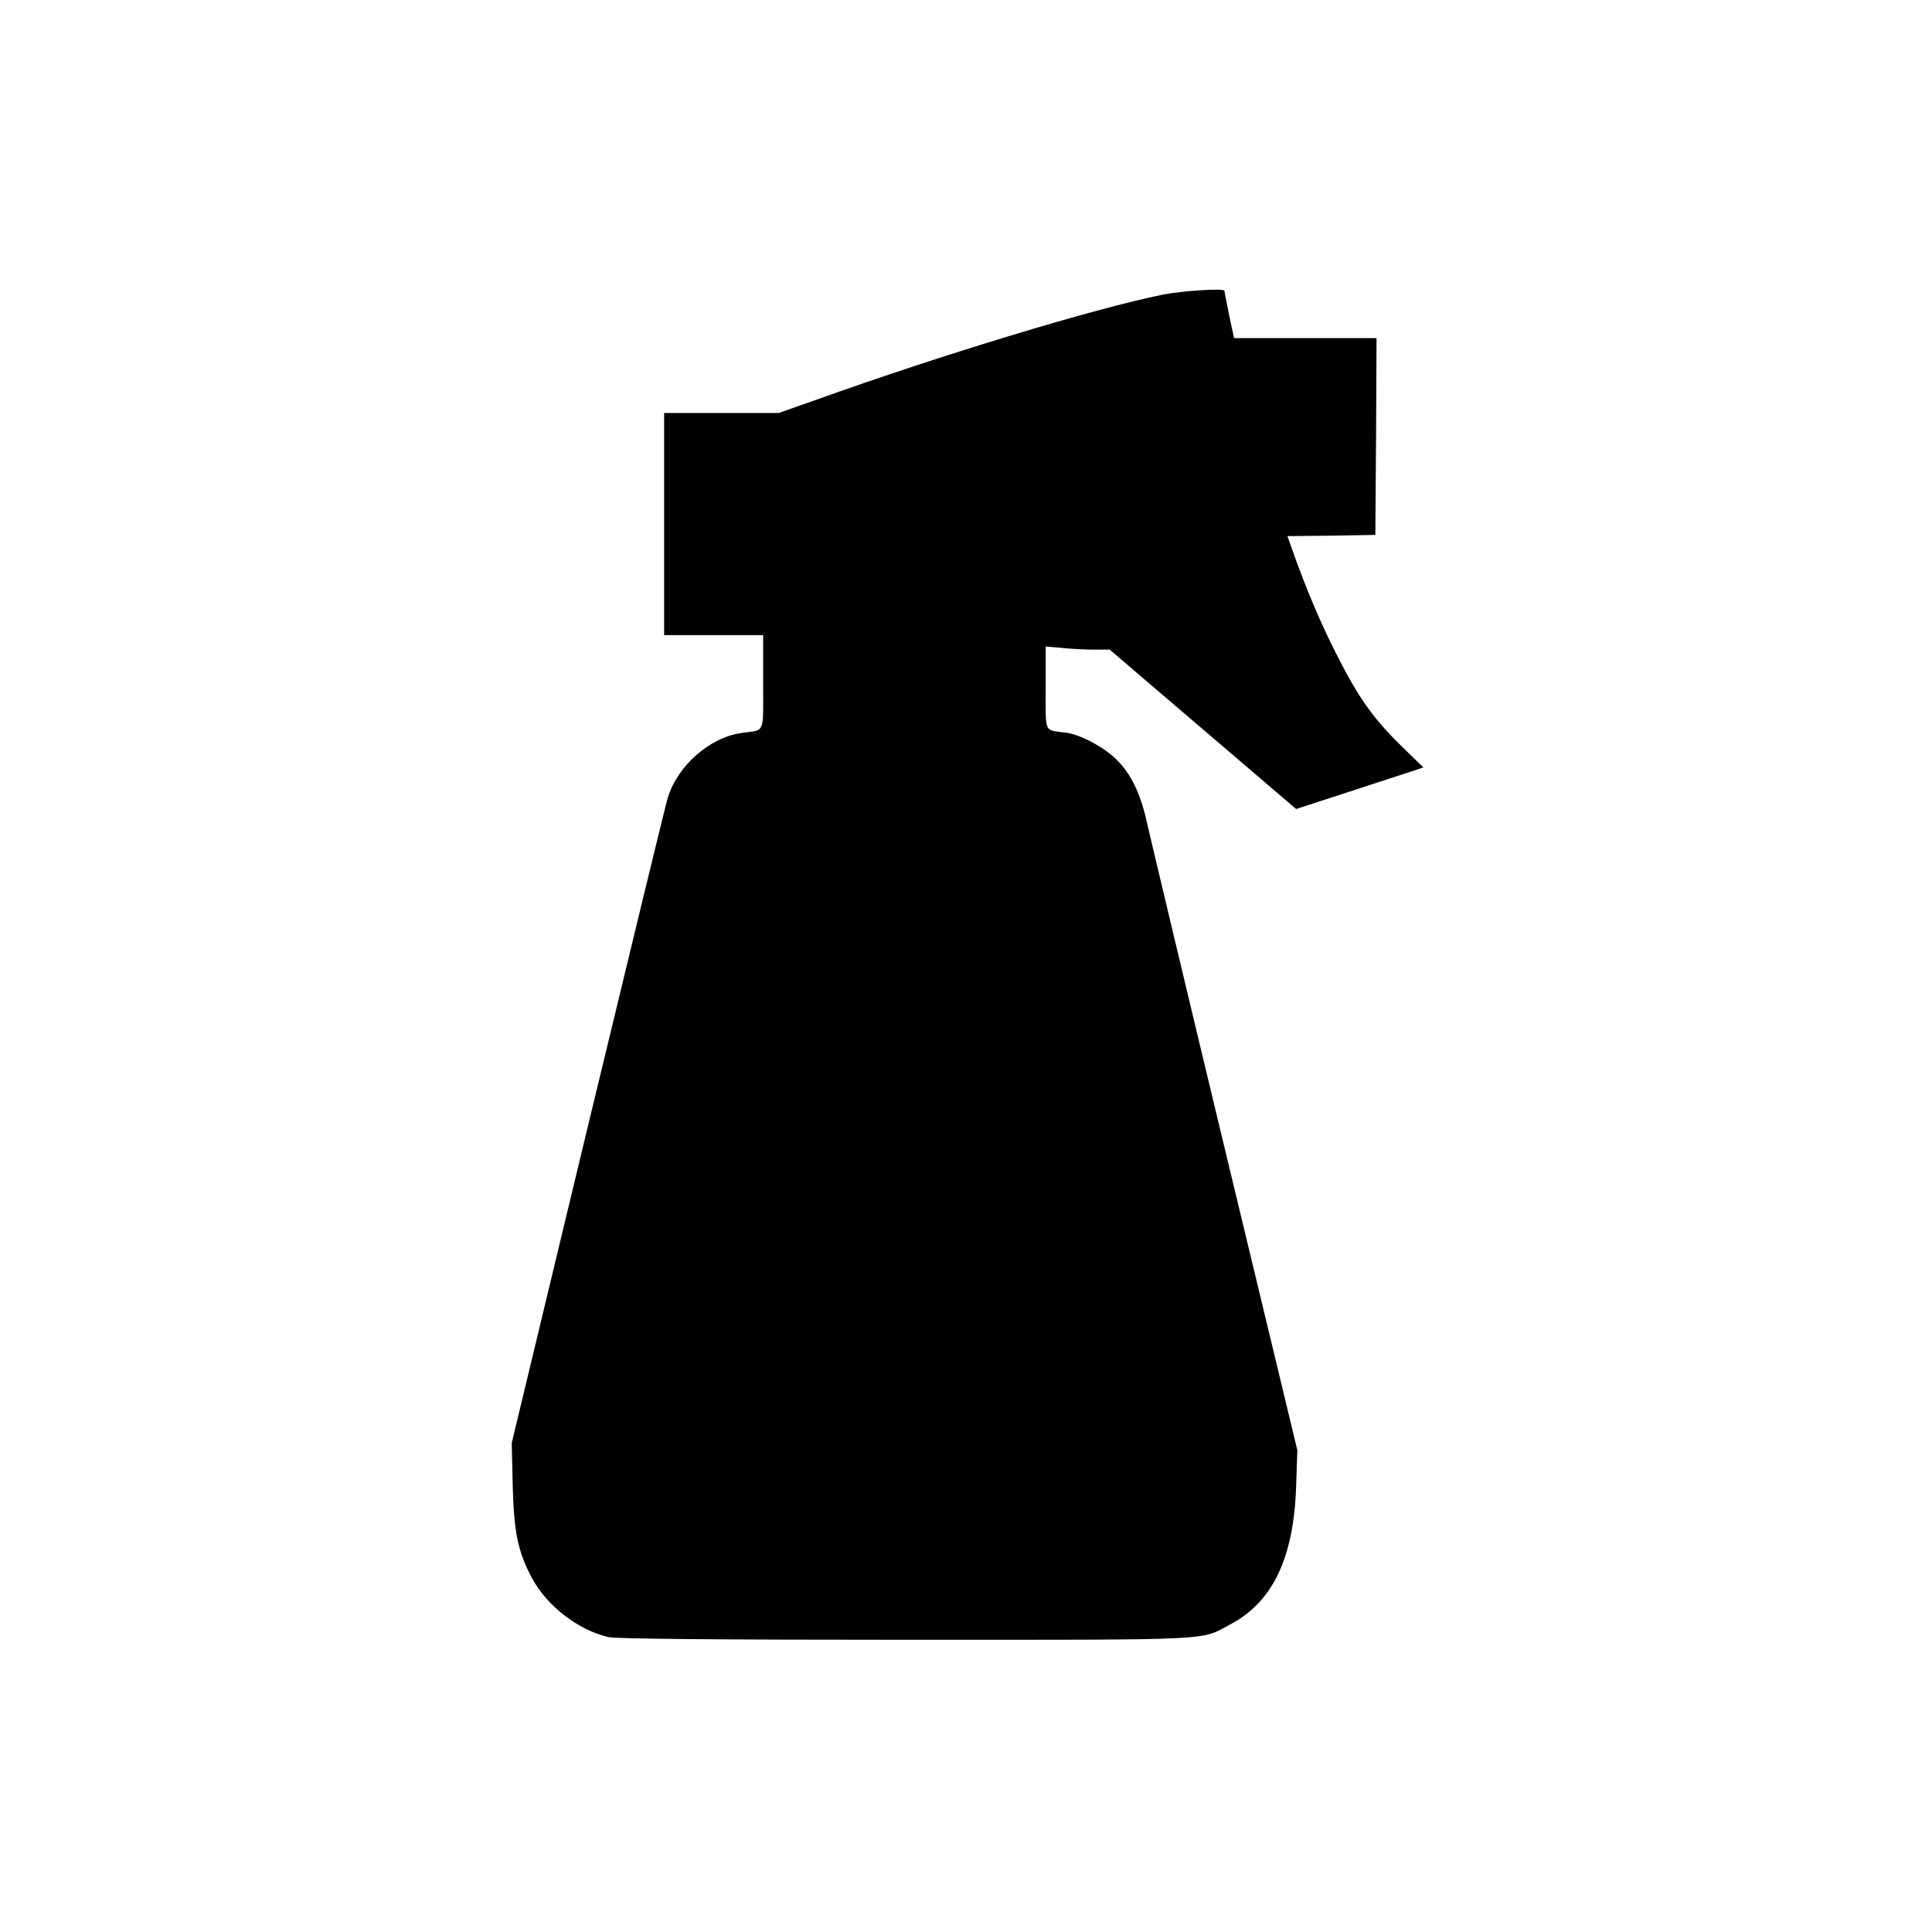 <?xml version="1.0" standalone="no"?>
<!DOCTYPE svg PUBLIC "-//W3C//DTD SVG 20010904//EN"
 "http://www.w3.org/TR/2001/REC-SVG-20010904/DTD/svg10.dtd">
<svg version="1.0" xmlns="http://www.w3.org/2000/svg"
 width="800pt" height="800pt" viewBox="0 0 800 800"
 preserveAspectRatio="xMidYMid meet">
<g transform="translate(0,800) scale(0.1,-0.1)"
fill="#000000" stroke="none">
<path d="M4815 6780 c-282 -57 -913 -248 -1437 -436 l-153 -54 -237 0 -238 0
0 -460 0 -460 205 0 205 0 0 -195 c0 -220 10 -196 -89 -210 -132 -18 -266
-136 -306 -269 -9 -28 -157 -640 -331 -1361 l-315 -1310 4 -175 c5 -195 21
-274 80 -385 62 -115 191 -215 317 -244 30 -7 447 -11 1226 -11 1302 0 1222
-4 1347 63 177 93 264 275 274 572 l5 150 -302 1255 c-166 690 -310 1296 -321
1345 -26 118 -65 199 -123 257 -52 53 -151 106 -211 114 -94 13 -85 -8 -85
186 l0 171 68 -6 c37 -4 96 -7 132 -7 l65 0 331 -283 c181 -155 355 -303 386
-330 l55 -47 264 86 263 86 -78 76 c-130 126 -190 210 -286 401 -64 127 -114
246 -166 388 l-33 93 182 2 182 3 3 408 2 407 -295 0 -295 0 -5 23 c-8 34 -35
168 -35 173 0 11 -175 0 -255 -16z"/>
</g>
</svg>
